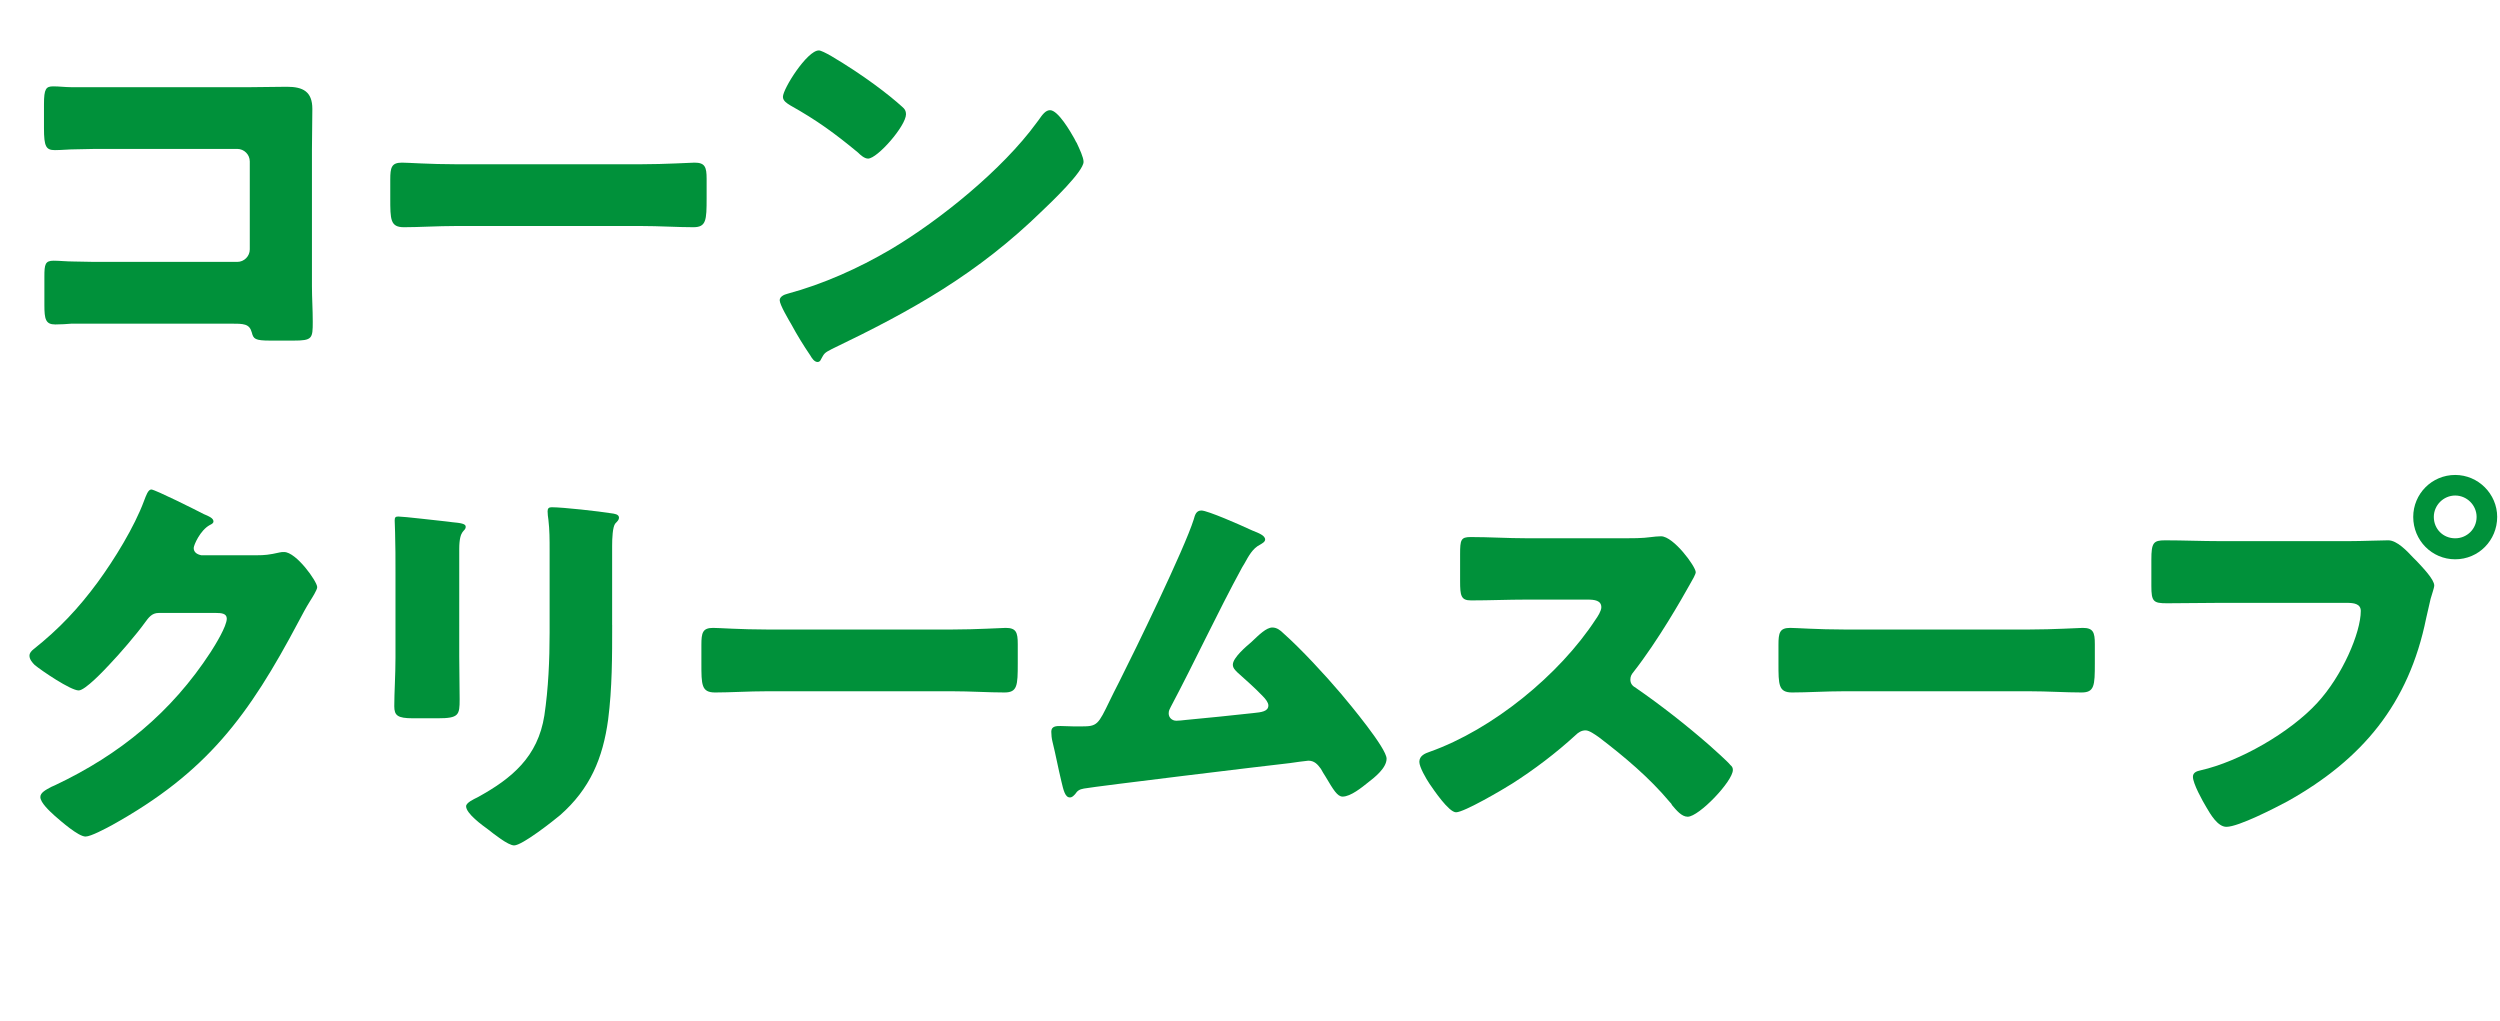 <!-- Generator: Adobe Illustrator 24.3.0, SVG Export Plug-In  -->
<svg version="1.1" xmlns="http://www.w3.org/2000/svg" xmlns:xlink="http://www.w3.org/1999/xlink" x="0px" y="0px"
	 width="171.948px" height="70.192px" viewBox="0 0 171.948 70.192"
	 style="overflow:visible;enable-background:new 0 0 171.948 70.192;" xml:space="preserve">
<style type="text/css">
	.st0{fill:#00913A;}
	.st1{font-family:'PA1GothicStdN-Bold-83pv-RKSJ-H';}
	.st2{font-size:27.756px;}
	.st3{letter-spacing:-2;}
	.st4{letter-spacing:-4;}
	.st5{letter-spacing:-3;}
</style>
<defs>
</defs>
<g>
	<path class="st0" d="M17.236,5.996c0.833,0,1.665-0.028,2.498-0.028c1.11,0,1.749,0.333,1.749,1.526
		c0,0.944-0.028,1.888-0.028,2.804v9.381c0,0.805,0.056,1.61,0.056,2.442c0,1.166-0.027,1.305-1.332,1.305h-1.582
		c-1.055,0-1.166-0.111-1.277-0.555c-0.166-0.611-0.555-0.611-1.471-0.611H4.94c-0.36,0.028-0.749,0.056-1.138,0.056
		c-0.666,0-0.749-0.361-0.749-1.333v-1.971c0-0.833,0.055-1.082,0.638-1.082c0.361,0,0.916,0.055,1.333,0.055
		c0.86,0.028,1.721,0.028,2.608,0.028h8.688c0.472,0,0.86-0.389,0.86-0.86v-6.051c0-0.472-0.389-0.86-0.86-0.86H7.605
		c-0.805,0-1.61,0-2.387,0.028c-0.5,0-0.972,0.055-1.443,0.055c-0.611,0-0.75-0.25-0.75-1.499V7.161
		c0-1.055,0.139-1.221,0.639-1.221c0.416,0,0.833,0.056,1.221,0.056H17.236z"/>
	<path class="st0" d="M44.105,11.297c1.638,0,3.414-0.111,3.664-0.111c0.722,0,0.832,0.305,0.832,1.11v1.333
		c0,1.526-0.027,1.999-0.916,1.999c-1.082,0-2.358-0.083-3.58-0.083H31.338c-1.222,0-2.525,0.083-3.553,0.083
		c-0.943,0-0.943-0.527-0.943-1.999v-1.277c0-0.833,0.083-1.166,0.805-1.166c0.389,0,1.942,0.111,3.691,0.111H44.105z"/>
	<path class="st0" d="M73.887,9.521c0.056,0.083,0.084,0.194,0.167,0.305c0.194,0.417,0.472,1,0.472,1.305
		c0,0.666-2.248,2.803-2.831,3.358c-4.469,4.357-8.938,6.855-14.488,9.52c-0.555,0.278-0.527,0.333-0.749,0.722
		c-0.028,0.083-0.111,0.167-0.223,0.167c-0.222,0-0.389-0.25-0.499-0.444c-0.473-0.694-0.916-1.416-1.305-2.137
		c-0.194-0.333-0.805-1.36-0.805-1.666c0-0.25,0.305-0.389,0.527-0.444c2.47-0.667,4.885-1.749,7.105-3.053
		c3.413-2.026,7.688-5.496,10.02-8.688c0.056-0.083,0.111-0.139,0.166-0.222c0.25-0.361,0.473-0.666,0.777-0.666
		C72.777,7.578,73.638,9.076,73.887,9.521z M57.179,3.858c2.248,1.332,3.969,2.665,4.885,3.497c0.166,0.139,0.25,0.278,0.25,0.5
		c0,0.805-1.971,3.053-2.609,3.053c-0.25,0-0.527-0.25-0.694-0.417c-1.609-1.332-2.831-2.22-4.663-3.247
		c-0.222-0.139-0.499-0.306-0.499-0.583c0-0.555,1.665-3.192,2.47-3.192C56.457,3.47,56.79,3.636,57.179,3.858z"/>
	<path class="st0" d="M17.681,38.19c0.5,0,0.833-0.028,1.555-0.194c0.11-0.028,0.194-0.028,0.305-0.028
		c0.833,0,2.276,2.026,2.276,2.415c0,0.194-0.361,0.75-0.5,0.972c-0.277,0.444-0.527,0.916-0.777,1.388
		c-3.441,6.495-6.3,10.381-12.851,14.017c-0.416,0.222-1.443,0.777-1.804,0.777c-0.5,0-1.693-1.055-2.138-1.443
		c-0.333-0.305-0.972-0.888-0.972-1.277c0-0.305,0.389-0.5,0.75-0.694c0.083-0.028,0.166-0.083,0.25-0.111
		c4.469-2.11,8.021-5.024,10.713-9.16c0.306-0.472,1.11-1.776,1.11-2.304c0-0.361-0.389-0.389-0.722-0.389h-3.969
		c-0.472,0-0.694,0.333-0.943,0.667c-0.556,0.777-1.749,2.165-2.442,2.886c-0.361,0.389-1.666,1.776-2.11,1.776
		c-0.555,0-2.553-1.36-3.024-1.749c-0.167-0.167-0.361-0.389-0.361-0.638c0-0.194,0.139-0.333,0.277-0.444
		c1.749-1.388,3.108-2.831,4.413-4.607c1.139-1.554,2.526-3.802,3.192-5.606c0.139-0.361,0.277-0.777,0.499-0.777
		c0.25,0,3.137,1.443,3.608,1.693c0.333,0.139,0.666,0.277,0.666,0.5c0,0.139-0.139,0.194-0.249,0.25
		c-0.667,0.361-1.11,1.388-1.11,1.582c0,0.306,0.25,0.444,0.527,0.5H17.681z"/>
	<path class="st0" d="M31.586,45.156c0,1,0.028,1.971,0.028,2.942c0,1.083-0.056,1.305-1.499,1.305h-1.721
		c-1.055,0-1.276-0.194-1.276-0.833c0-0.916,0.083-2.137,0.083-3.331v-5.856c0-0.916,0-1.86-0.028-2.775
		c0-0.25-0.027-0.583-0.027-0.805s0.056-0.277,0.25-0.277c0.36,0,2.692,0.277,3.247,0.333c0.167,0.028,0.306,0.028,0.444,0.055
		c0.61,0.056,0.943,0.111,0.943,0.306c0,0.389-0.444,0.111-0.444,1.554V45.156z M42.105,42.992c0,2.165,0,4.33-0.277,6.495
		c-0.36,2.665-1.249,4.774-3.303,6.578c-0.5,0.417-2.609,2.082-3.164,2.082c-0.417,0-1.416-0.805-1.805-1.11
		c-0.389-0.278-1.498-1.083-1.498-1.583c0-0.25,0.555-0.5,0.776-0.61c2.388-1.305,4.164-2.803,4.607-5.634
		c0.278-1.86,0.361-3.831,0.361-5.69v-5.69c0-0.694,0-1.388-0.083-2.082c-0.028-0.167-0.056-0.416-0.056-0.583
		c0-0.194,0.083-0.278,0.277-0.278c0.777,0,3.247,0.278,4.107,0.417c0.194,0.028,0.527,0.056,0.527,0.305
		c0,0.139-0.11,0.25-0.249,0.389c-0.194,0.222-0.223,1.055-0.223,1.554V42.992z"/>
	<path class="st0" d="M65.505,43.297c1.638,0,3.414-0.111,3.664-0.111c0.722,0,0.832,0.305,0.832,1.11v1.333
		c0,1.526-0.027,1.999-0.916,1.999c-1.082,0-2.358-0.083-3.58-0.083H52.737c-1.222,0-2.525,0.083-3.553,0.083
		c-0.943,0-0.943-0.527-0.943-1.999v-1.277c0-0.833,0.083-1.166,0.805-1.166c0.389,0,1.942,0.111,3.691,0.111H65.505z"/>
	<path class="st0" d="M85.906,36.386c0.083,0.028,0.166,0.083,0.249,0.111c0.417,0.167,0.86,0.333,0.86,0.611
		c0,0.167-0.222,0.277-0.36,0.361c-0.5,0.25-0.777,0.777-1.055,1.277c-0.056,0.083-0.111,0.194-0.167,0.277
		c-1.721,3.164-3.22,6.412-4.912,9.604c-0.084,0.167-0.139,0.25-0.139,0.444c0,0.278,0.222,0.5,0.527,0.5
		c0.139,0,0.443-0.028,0.666-0.056c1.526-0.139,3.081-0.305,4.635-0.472c0.556-0.056,1.027-0.111,1.027-0.527
		c0-0.194-0.194-0.444-0.389-0.639c-0.556-0.583-1.166-1.11-1.749-1.638c-0.166-0.167-0.305-0.305-0.305-0.527
		c0-0.472,0.916-1.249,1.276-1.554c0.527-0.5,1.027-0.999,1.443-0.999c0.306,0,0.555,0.194,0.749,0.389
		c1.249,1.11,2.887,2.886,3.97,4.163c0.583,0.694,3.136,3.747,3.136,4.469c0,0.638-0.805,1.277-1.276,1.638
		c-0.416,0.333-1.193,0.971-1.749,0.971c-0.36,0-0.638-0.472-1.165-1.36c-0.111-0.167-0.223-0.361-0.333-0.555
		c-0.223-0.305-0.444-0.555-0.86-0.555c-0.084,0-1.11,0.139-1.277,0.167c-1.748,0.194-13.212,1.582-14.155,1.749
		c-0.306,0.056-0.444,0.139-0.61,0.389c-0.111,0.111-0.194,0.222-0.361,0.222c-0.333,0-0.444-0.527-0.583-1.11
		c-0.222-0.916-0.389-1.832-0.61-2.72c-0.056-0.222-0.083-0.472-0.083-0.694c0-0.388,0.36-0.388,0.639-0.388
		c0.305,0,0.61,0.027,0.915,0.027h0.527c1.083,0,1.139-0.111,1.943-1.776c0.167-0.361,0.389-0.777,0.639-1.276
		c1.11-2.193,4.496-9.16,5.135-11.186c0.083-0.306,0.166-0.611,0.527-0.611C83.047,35.109,85.379,36.136,85.906,36.386z"/>
	<path class="st0" d="M111.635,37.024c0.555,0,1.36,0,1.915-0.083c0.194-0.028,0.5-0.056,0.694-0.056c0.86,0,2.387,2.082,2.387,2.47
		c0,0.139-0.222,0.527-0.416,0.86c-0.527,0.944-2.165,3.831-3.858,5.995c-0.139,0.167-0.222,0.306-0.222,0.528
		c0,0.277,0.139,0.444,0.389,0.583c1.692,1.166,3.497,2.582,5.051,3.941c0.278,0.25,1.249,1.11,1.443,1.36
		c0.111,0.083,0.167,0.194,0.167,0.333c0,0.777-2.332,3.219-3.108,3.219c-0.417,0-0.777-0.444-1.083-0.805
		c-0.027-0.083-0.083-0.139-0.139-0.194c-1.416-1.693-3.137-3.136-4.885-4.469c-0.277-0.194-0.666-0.472-0.916-0.472
		c-0.277,0-0.5,0.139-0.694,0.333c-1.332,1.221-2.831,2.359-4.357,3.331c-0.61,0.389-3.303,1.971-3.858,1.971
		c-0.499,0-1.526-1.526-1.831-1.971c-0.223-0.333-0.694-1.138-0.694-1.499c0-0.417,0.389-0.583,0.722-0.694
		c4.302-1.527,8.909-5.274,11.407-9.104c0.139-0.194,0.389-0.583,0.389-0.833c0-0.472-0.472-0.528-0.943-0.528h-4.219
		c-1.249,0-2.526,0.056-3.803,0.056c-0.694,0-0.749-0.333-0.749-1.332v-1.86c0-0.971,0.055-1.166,0.722-1.166
		c1.276,0,2.553,0.083,3.83,0.083H111.635z"/>
	<path class="st0" d="M139.585,43.297c1.638,0,3.414-0.111,3.664-0.111c0.722,0,0.832,0.305,0.832,1.11v1.333
		c0,1.526-0.027,1.999-0.916,1.999c-1.082,0-2.358-0.083-3.58-0.083h-12.768c-1.222,0-2.525,0.083-3.553,0.083
		c-0.943,0-0.943-0.527-0.943-1.999v-1.277c0-0.833,0.083-1.166,0.805-1.166c0.389,0,1.942,0.111,3.691,0.111H139.585z"/>
	<path class="st0" d="M161.623,37.218c0.86,0,2.082-0.056,2.637-0.056c0.61,0,1.305,0.75,1.721,1.194l0.223,0.222
		c0.443,0.472,1.221,1.277,1.221,1.693c0,0.167-0.194,0.694-0.25,0.916c-0.11,0.472-0.193,0.86-0.305,1.332
		c-1.193,5.884-4.386,9.715-9.548,12.601c-0.833,0.444-3.358,1.749-4.191,1.749c-0.61,0-1.11-0.888-1.388-1.36
		c-0.25-0.417-0.916-1.61-0.916-2.082c0-0.305,0.277-0.389,0.527-0.444c2.692-0.61,6.162-2.609,8.021-4.635
		c1.721-1.859,2.997-4.829,2.997-6.328c0-0.5-0.499-0.555-0.943-0.555h-8.826c-1.193,0-2.359,0.028-3.553,0.028
		c-0.943,0-1.082-0.111-1.082-1.193v-1.804c0-1.166,0.139-1.333,0.943-1.333c1.249,0,2.525,0.056,3.774,0.056H161.623z
		 M171.754,35.553c0,1.61-1.276,2.915-2.887,2.915c-1.609,0-2.887-1.305-2.887-2.915c0-1.582,1.277-2.886,2.887-2.886
		C170.449,32.667,171.754,33.971,171.754,35.553z M167.396,35.553c0,0.833,0.639,1.471,1.471,1.471c0.805,0,1.472-0.638,1.472-1.471
		c0-0.805-0.667-1.471-1.472-1.471S167.396,34.748,167.396,35.553z"/>
</g>
</svg>